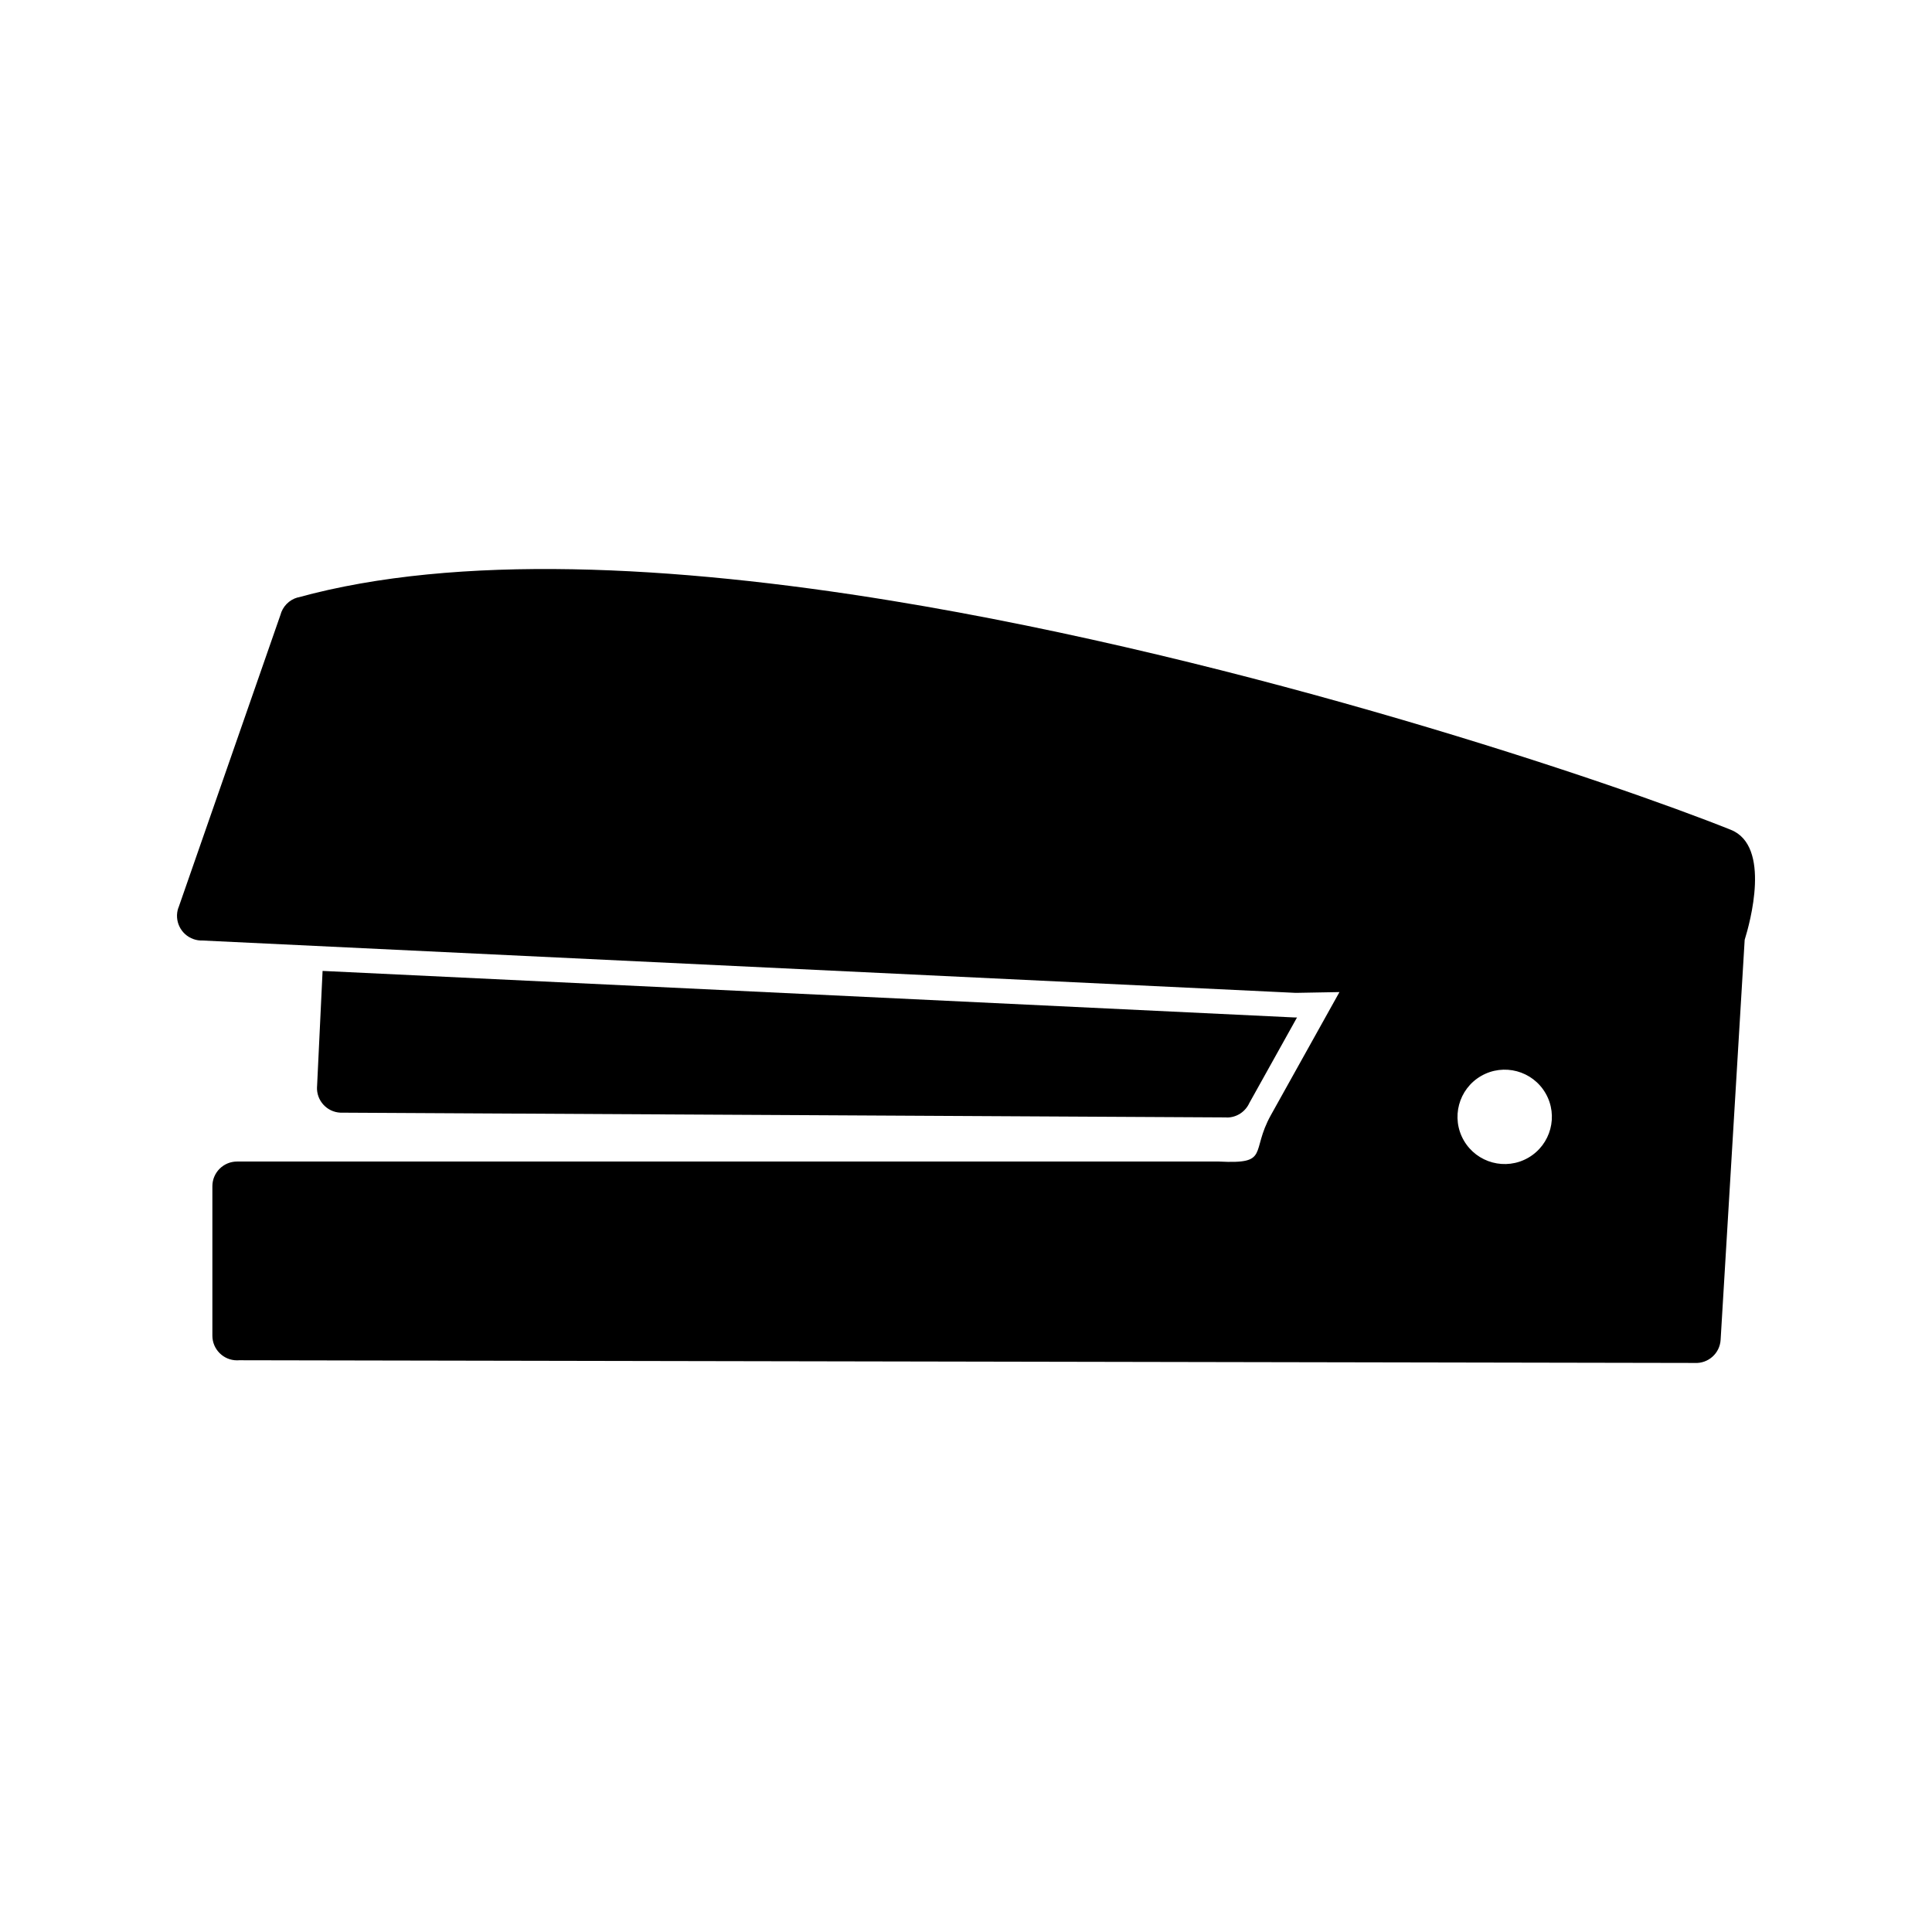 <?xml version="1.0" encoding="UTF-8"?>
<!-- Uploaded to: ICON Repo, www.iconrepo.com, Generator: ICON Repo Mixer Tools -->
<svg fill="#000000" width="800px" height="800px" version="1.1" viewBox="144 144 512 512" xmlns="http://www.w3.org/2000/svg">
 <g>
  <path d="m228.01 432.05c-0.168 3.598 2.609 6.652 6.207 6.82 0.191 0.008 0.383 0.008 0.574 0l234.3 1.258v0.027c2.664 0.016 4.961-1.566 5.996-3.844l12.633-22.668c-0.266 0.004-0.531 0-0.801-0.012l-257.43-12.328-1.469 30.742z"/>
  <path d="m467.07 451.82h-260.25c-3.613 0-6.539 2.93-6.539 6.539v39.605c0 3.613 2.93 6.539 6.539 6.539 0.191 0 0.379-0.008 0.562-0.023l385.69 0.715h0.012c3.598 0.211 6.688-2.535 6.898-6.133l6.375-106c1.391-4.469 7.066-24.859-3.668-29.156-31-12.422-127.54-45.219-222.53-60.73-57.688-9.422-114.98-12.477-157.23-0.836l-0.023-0.02c-2.332 0.641-4.019 2.469-4.59 4.652l-27.023 77.586-0.02-0.004c-1.188 3.41 0.613 7.141 4.023 8.328 0.773 0.27 1.566 0.387 2.34 0.363l25.629 1.227 263.97 12.641c0.125 0.008 0.246 0.008 0.371 0.004l11.363-0.207-18.164 32.594c-5.508 9.887-0.18 13.004-13.719 12.32zm69.434-22.672c5.981-3.453 13.633-1.402 17.086 4.578 3.453 5.981 1.402 13.633-4.578 17.086s-13.633 1.402-17.086-4.578c-3.453-5.981-1.402-13.633 4.578-17.086z"/>
 </g>
</svg>